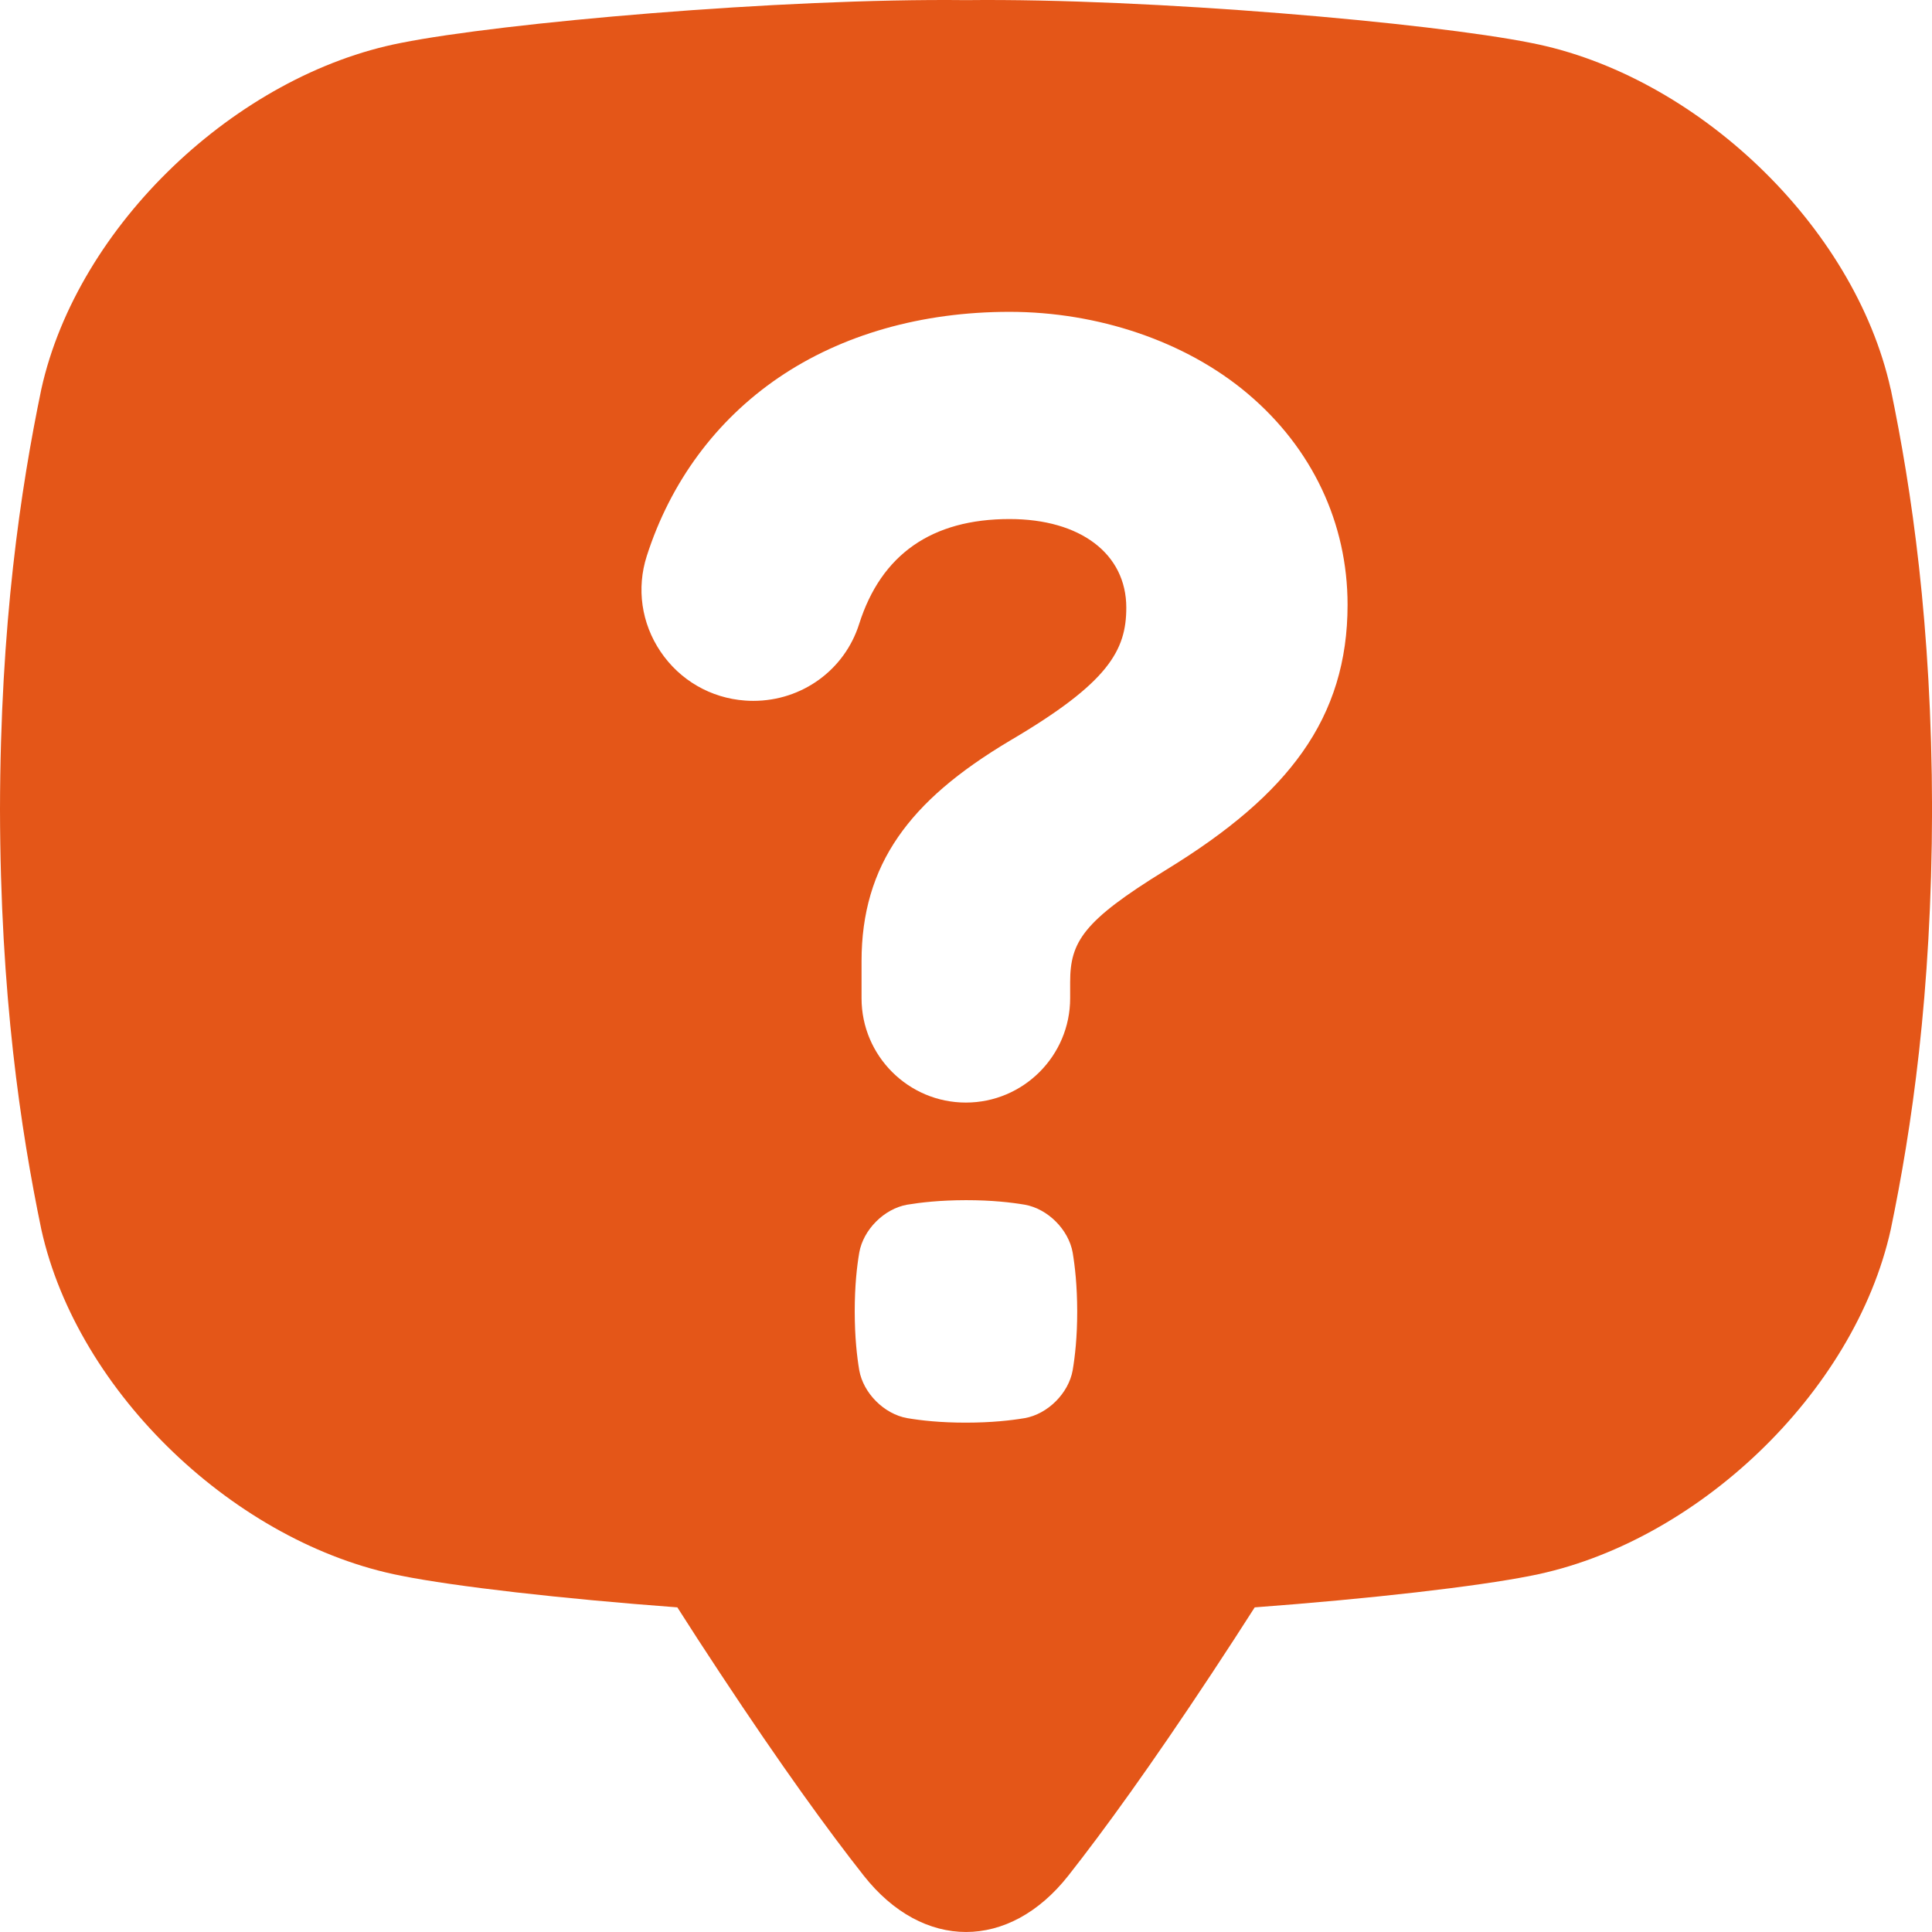 <svg xmlns="http://www.w3.org/2000/svg" width="64" height="64" viewBox="0 0 64 64" fill="none"><g clip-path="url(#clip0_22_206)"><path d="M62.631 12.891C61.428 7.456 56.159 2.477 50.709 1.42C47.389 0.756 38.126 -0.064 32 0.004C25.874 -0.064 16.611 0.756 13.291 1.42C7.841 2.477 2.572 7.456 1.369 12.891C0.684 16.191 0.01 20.681 0 26.81C0.01 32.939 0.684 37.427 1.369 40.727C2.572 46.162 7.841 51.141 13.291 52.199C15.084 52.557 18.609 52.961 22.438 53.246C22.871 53.927 23.341 54.652 23.85 55.421C25.881 58.497 27.436 60.641 28.614 62.135C30.574 64.621 33.428 64.621 35.388 62.135C36.565 60.641 38.119 58.497 40.151 55.421C40.66 54.651 41.129 53.927 41.564 53.246C45.392 52.961 48.917 52.557 50.711 52.199C56.161 51.141 61.43 46.162 62.634 40.727C63.319 37.427 63.992 32.939 64.002 26.81C63.992 20.681 63.319 16.192 62.634 12.892L62.631 12.891ZM35.534 45.391C35.399 46.152 34.709 46.842 33.947 46.977C33.486 47.054 32.858 47.126 31.999 47.127C31.141 47.127 30.512 47.055 30.05 46.977C29.289 46.842 28.599 46.152 28.464 45.391C28.387 44.93 28.315 44.301 28.314 43.442C28.314 42.585 28.386 41.956 28.464 41.494C28.599 40.732 29.289 40.042 30.05 39.907C30.511 39.831 31.14 39.759 31.999 39.757C32.856 39.757 33.485 39.83 33.947 39.907C34.709 40.042 35.399 40.732 35.534 41.494C35.61 41.955 35.682 42.584 35.684 43.442C35.684 44.3 35.611 44.929 35.534 45.391ZM43.144 24.917C42.179 26.282 40.733 27.529 38.593 28.837C35.884 30.507 35.45 31.194 35.45 32.537V33.069C35.45 34.974 33.9 36.524 31.995 36.524C30.09 36.524 28.54 34.974 28.54 33.069V31.837C28.54 30.252 28.936 28.907 29.751 27.726C30.541 26.581 31.725 25.564 33.481 24.52C36.718 22.616 37.31 21.547 37.31 20.129C37.31 18.346 35.791 17.194 33.443 17.194C30.867 17.194 29.191 18.364 28.46 20.672C27.977 22.195 26.567 23.217 24.953 23.217C24.863 23.217 24.773 23.214 24.683 23.207C23.543 23.125 22.521 22.534 21.881 21.585C21.247 20.646 21.081 19.492 21.425 18.419C22.212 15.964 23.723 13.921 25.791 12.511C27.886 11.084 30.532 10.33 33.441 10.33C36.35 10.33 39.266 11.294 41.336 13.044C43.466 14.845 44.64 17.327 44.64 20.036C44.64 21.896 44.151 23.494 43.144 24.917Z" fill="#E45618"></path></g><defs><clipPath id="clip0_22_206"><rect width="64" height="64" fill="white"></rect></clipPath></defs></svg>